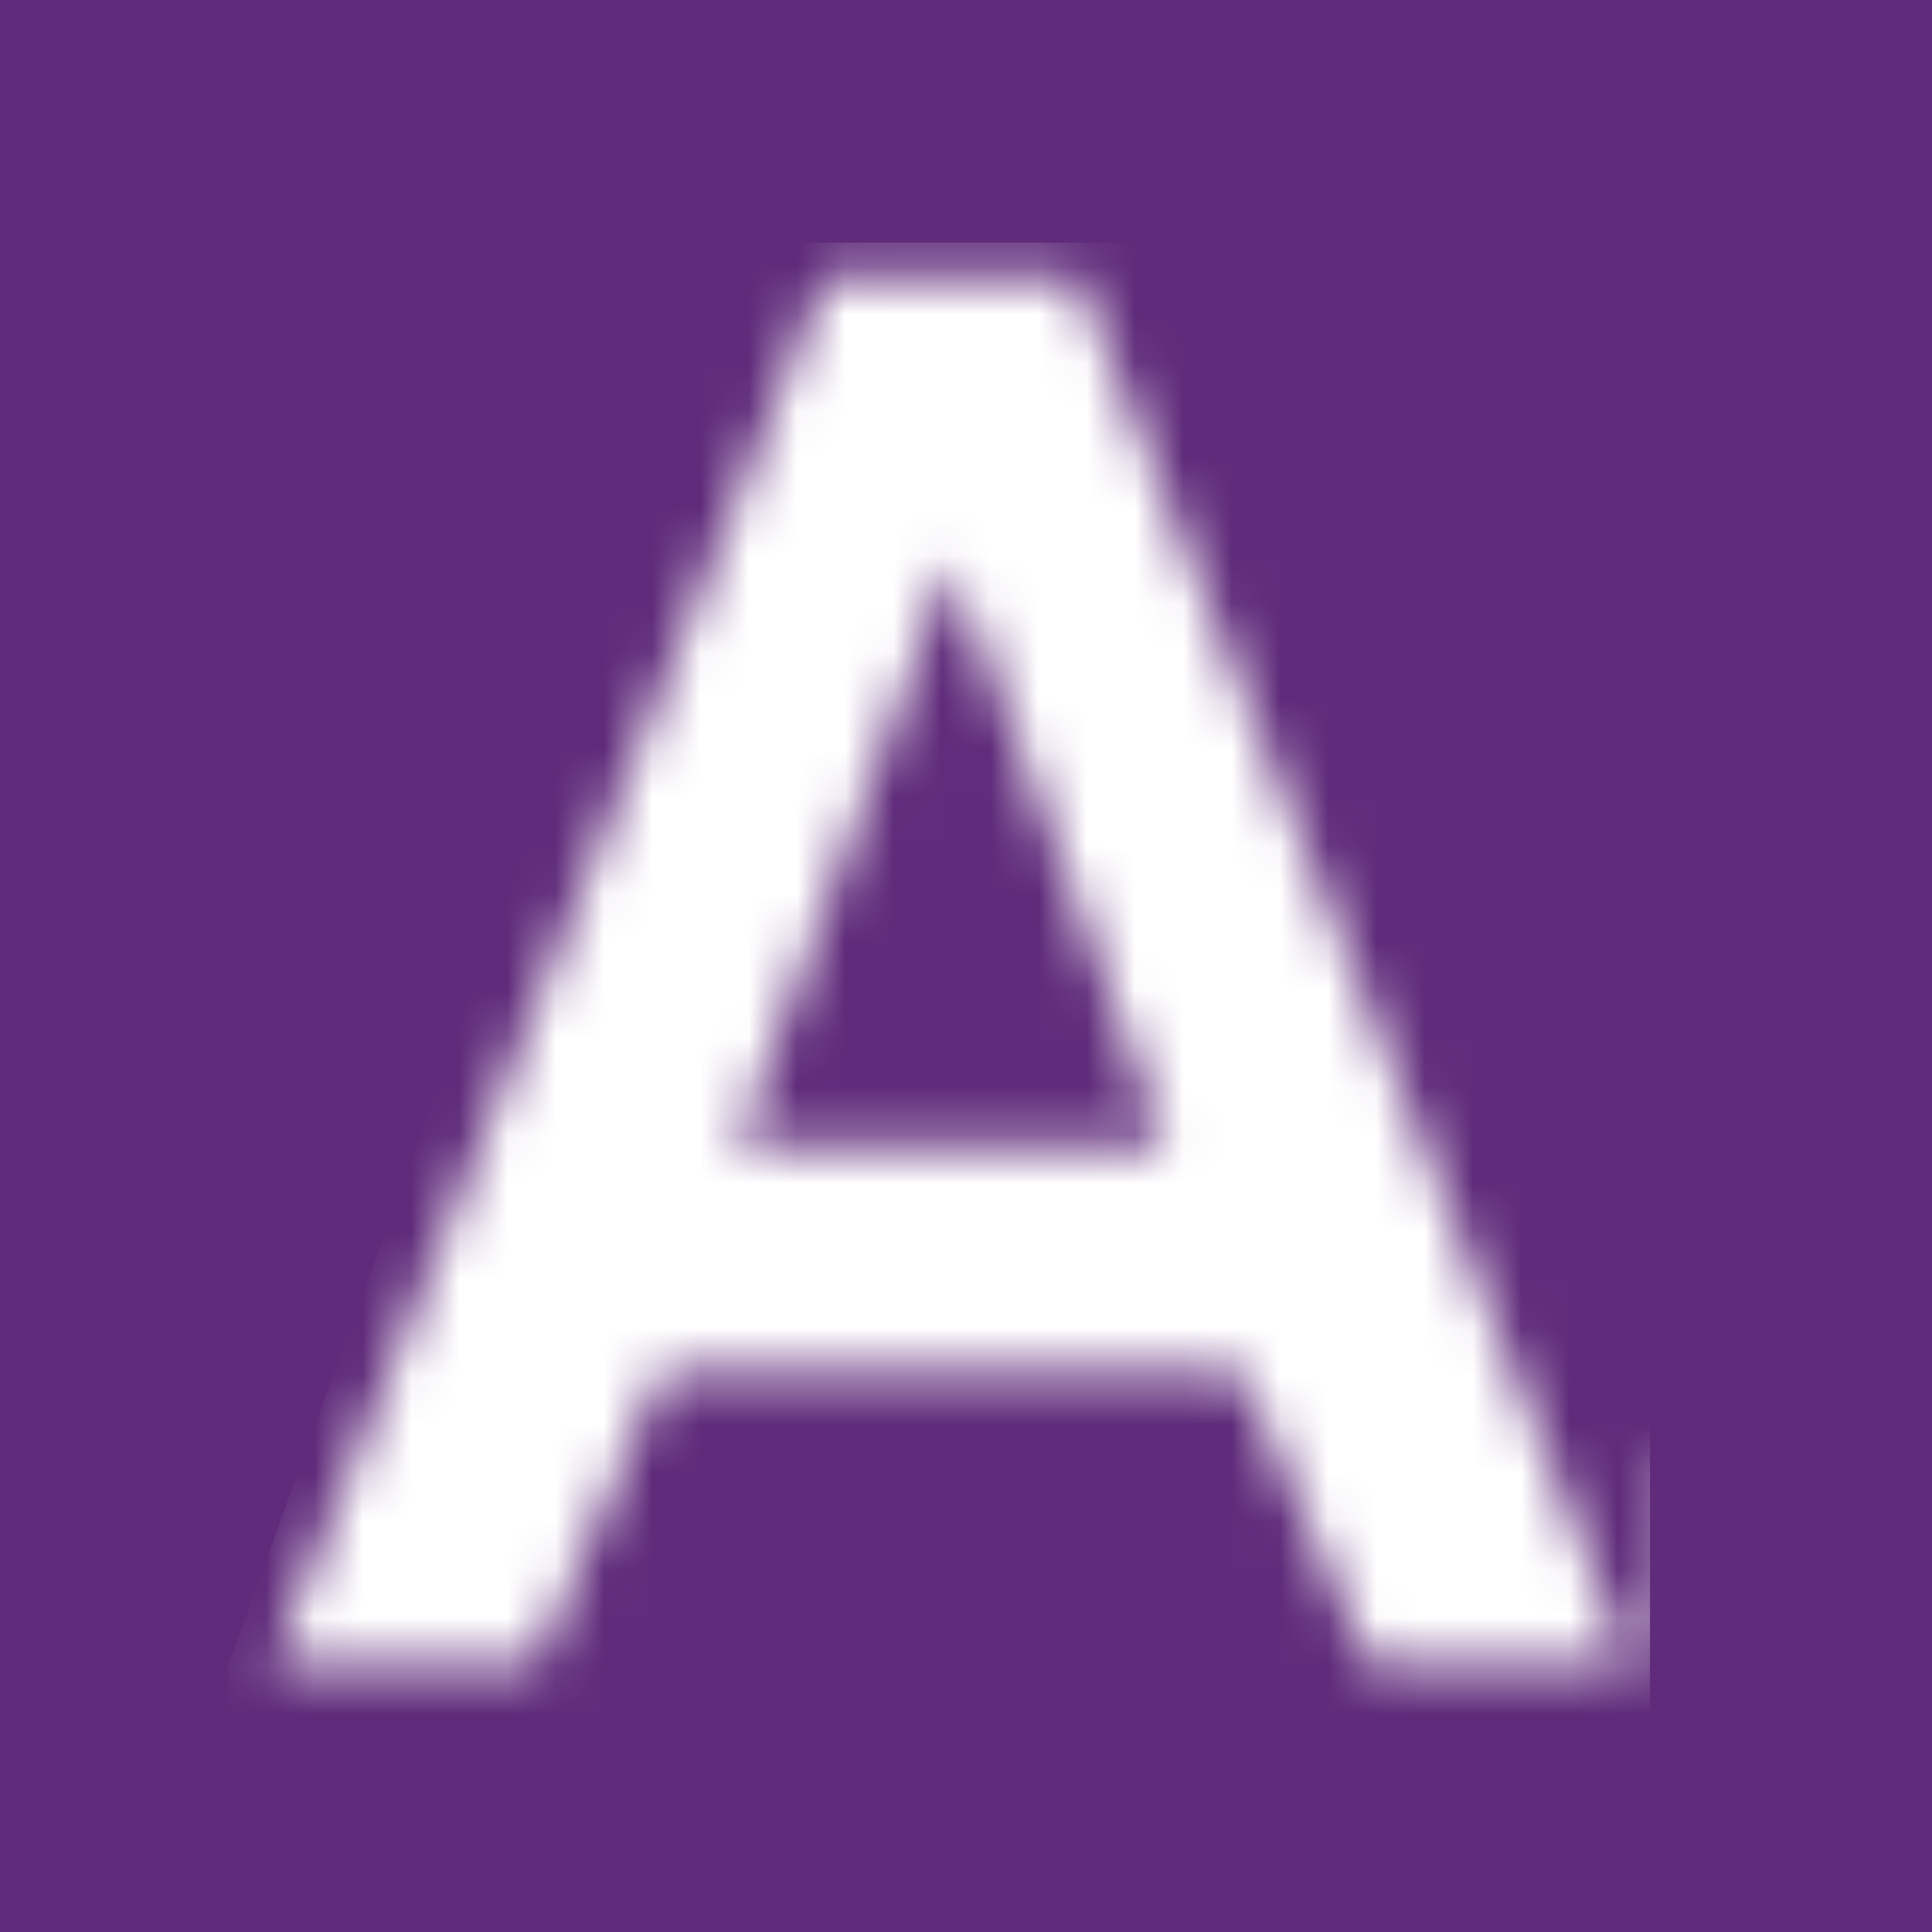 <?xml version="1.0" encoding="UTF-8"?>
<svg xmlns="http://www.w3.org/2000/svg" width="40" height="40" viewBox="0 0 40 40" fill="none">
  <rect x="0" y="0" width="40" height="40" fill="#808080" stroke="none"/>
  <g clip-path="url(#clip0_244_16602)">
    <path d="M40 0H0V40H40V0Z" fill="#5F2B7A"></path>
    <path d="M4.723 34.462L15.428 5.023H23.457L34.162 27.772V35.801H4.723V34.462Z" fill="white"></path>
    <mask id="mask0_244_16602" style="mask-type:alpha" maskUnits="userSpaceOnUse" x="-10" y="-3" width="295" height="68">
      <path d="M24.128 23.712L19.7 11.617L15.271 23.712H24.128ZM83.272 28.563C84.581 29.861 86.193 30.512 88.113 30.512C90.034 30.512 91.646 29.861 92.954 28.563C94.265 27.264 94.919 25.632 94.919 23.669C94.919 21.707 94.265 20.074 92.956 18.776C91.648 17.476 90.034 16.826 88.115 16.826C86.193 16.826 84.581 17.476 83.271 18.776C81.962 20.074 81.308 21.707 81.308 23.669C81.308 25.632 81.964 27.264 83.272 28.563ZM114.453 30.599C112.474 30.599 110.832 29.948 109.524 28.649C108.215 27.321 107.561 25.661 107.561 23.669C107.561 21.677 108.215 20.032 109.524 18.732C110.832 17.404 112.476 16.74 114.453 16.74C116.432 16.74 118.074 17.404 119.383 18.732C120.691 20.032 121.345 21.677 121.345 23.669C121.345 25.661 120.691 27.321 119.383 28.649C118.074 29.948 116.431 30.599 114.453 30.599ZM256.115 30.599C254.136 30.599 252.494 29.948 251.186 28.649C249.876 27.321 249.222 25.661 249.222 23.669C249.222 21.677 249.876 20.032 251.186 18.732C252.494 17.404 254.136 16.74 256.115 16.74C258.093 16.74 259.736 17.404 261.045 18.732C262.353 20.032 263.007 21.677 263.007 23.669C263.007 25.661 262.353 27.321 261.045 28.649C259.736 29.948 258.093 30.599 256.115 30.599Z" fill="white"></path>
      <path fill-rule="evenodd" clip-rule="evenodd" d="M-10 -3H284.39V50.334H33.818L19.881 64.056L5.94 50.334H-10V-3ZM28.361 34.494L25.692 28.387H13.708L11.085 34.494H5.632L17.094 5.717H22.304L33.769 34.494H28.361ZM88.114 35.056C84.915 35.056 82.195 33.961 79.956 31.766C77.715 29.571 76.597 26.871 76.597 23.667C76.597 20.461 77.717 17.763 79.956 15.569C82.197 13.375 84.915 12.277 88.114 12.277C91.342 12.277 94.062 13.373 96.272 15.569C98.512 17.763 99.631 20.463 99.631 23.667C99.631 26.872 98.511 29.571 96.272 31.764C94.062 33.959 91.342 35.056 88.114 35.056ZM55.371 34.494V12.84H38.666V25.183C38.666 27.146 38.331 28.518 37.662 29.296C36.993 30.076 35.99 30.351 34.653 30.119V34.494C37.444 34.754 39.597 34.162 41.109 32.718C42.621 31.274 43.378 28.835 43.378 25.399V17.346H50.662V34.495L55.371 34.494ZM75.478 17.344V12.84H60.863V34.494H65.573V17.344H75.478ZM122.875 15.61C120.75 13.389 118.191 12.277 115.196 12.277C111.879 12.277 109.334 13.504 107.561 15.957V12.841H102.85V41.617H107.56V31.419C109.334 33.843 111.879 35.056 115.196 35.056C118.191 35.056 120.75 33.961 122.873 31.766C124.996 29.571 126.057 26.871 126.057 23.667C126.057 20.491 124.998 17.805 122.875 15.61ZM145.078 12.841H148.699V34.495H144.076V20.725L132.907 34.495H129.286V12.84H133.911V26.568L145.078 12.841ZM170.831 17.346V12.84H151.854V17.344H159.009V34.494H163.72V17.344L170.831 17.346ZM196.268 12.841V34.495H191.687V20.247L185.405 30.165H184.839L178.599 20.291V34.495H174.018V12.84H178.819L185.143 22.844L191.469 12.84L196.268 12.841ZM221.124 12.841H217.503L206.334 26.57V12.84H201.711V34.494H205.332L216.499 20.723V34.494H221.124V12.841ZM245.352 34.495H239.725L230.782 24.491V34.495H226.07V12.84H230.782V22.411L239.244 12.84H245.002L235.405 23.451L245.352 34.495ZM267.72 12.841H263.008V15.916C261.233 13.492 258.688 12.279 255.373 12.279C252.379 12.279 249.819 13.375 247.696 15.571C245.573 17.764 244.51 20.465 244.51 23.669C244.51 26.845 245.573 29.543 247.696 31.766C249.819 33.961 252.379 35.058 255.373 35.058C258.688 35.058 261.233 33.831 263.008 31.378V34.495H267.72V12.841Z" fill="white"></path>
    </mask>
    <g mask="url(#mask0_244_16602)">
      <path d="M3 36.478L15 3H24L36 28.87V38H3V36.478Z" fill="#5F2B7A"></path>
    </g>
  </g>
  <defs>
    <clipPath id="clip0_244_16602">
      <rect width="40" height="40" fill="white"></rect>
    </clipPath>
  </defs>
</svg>
